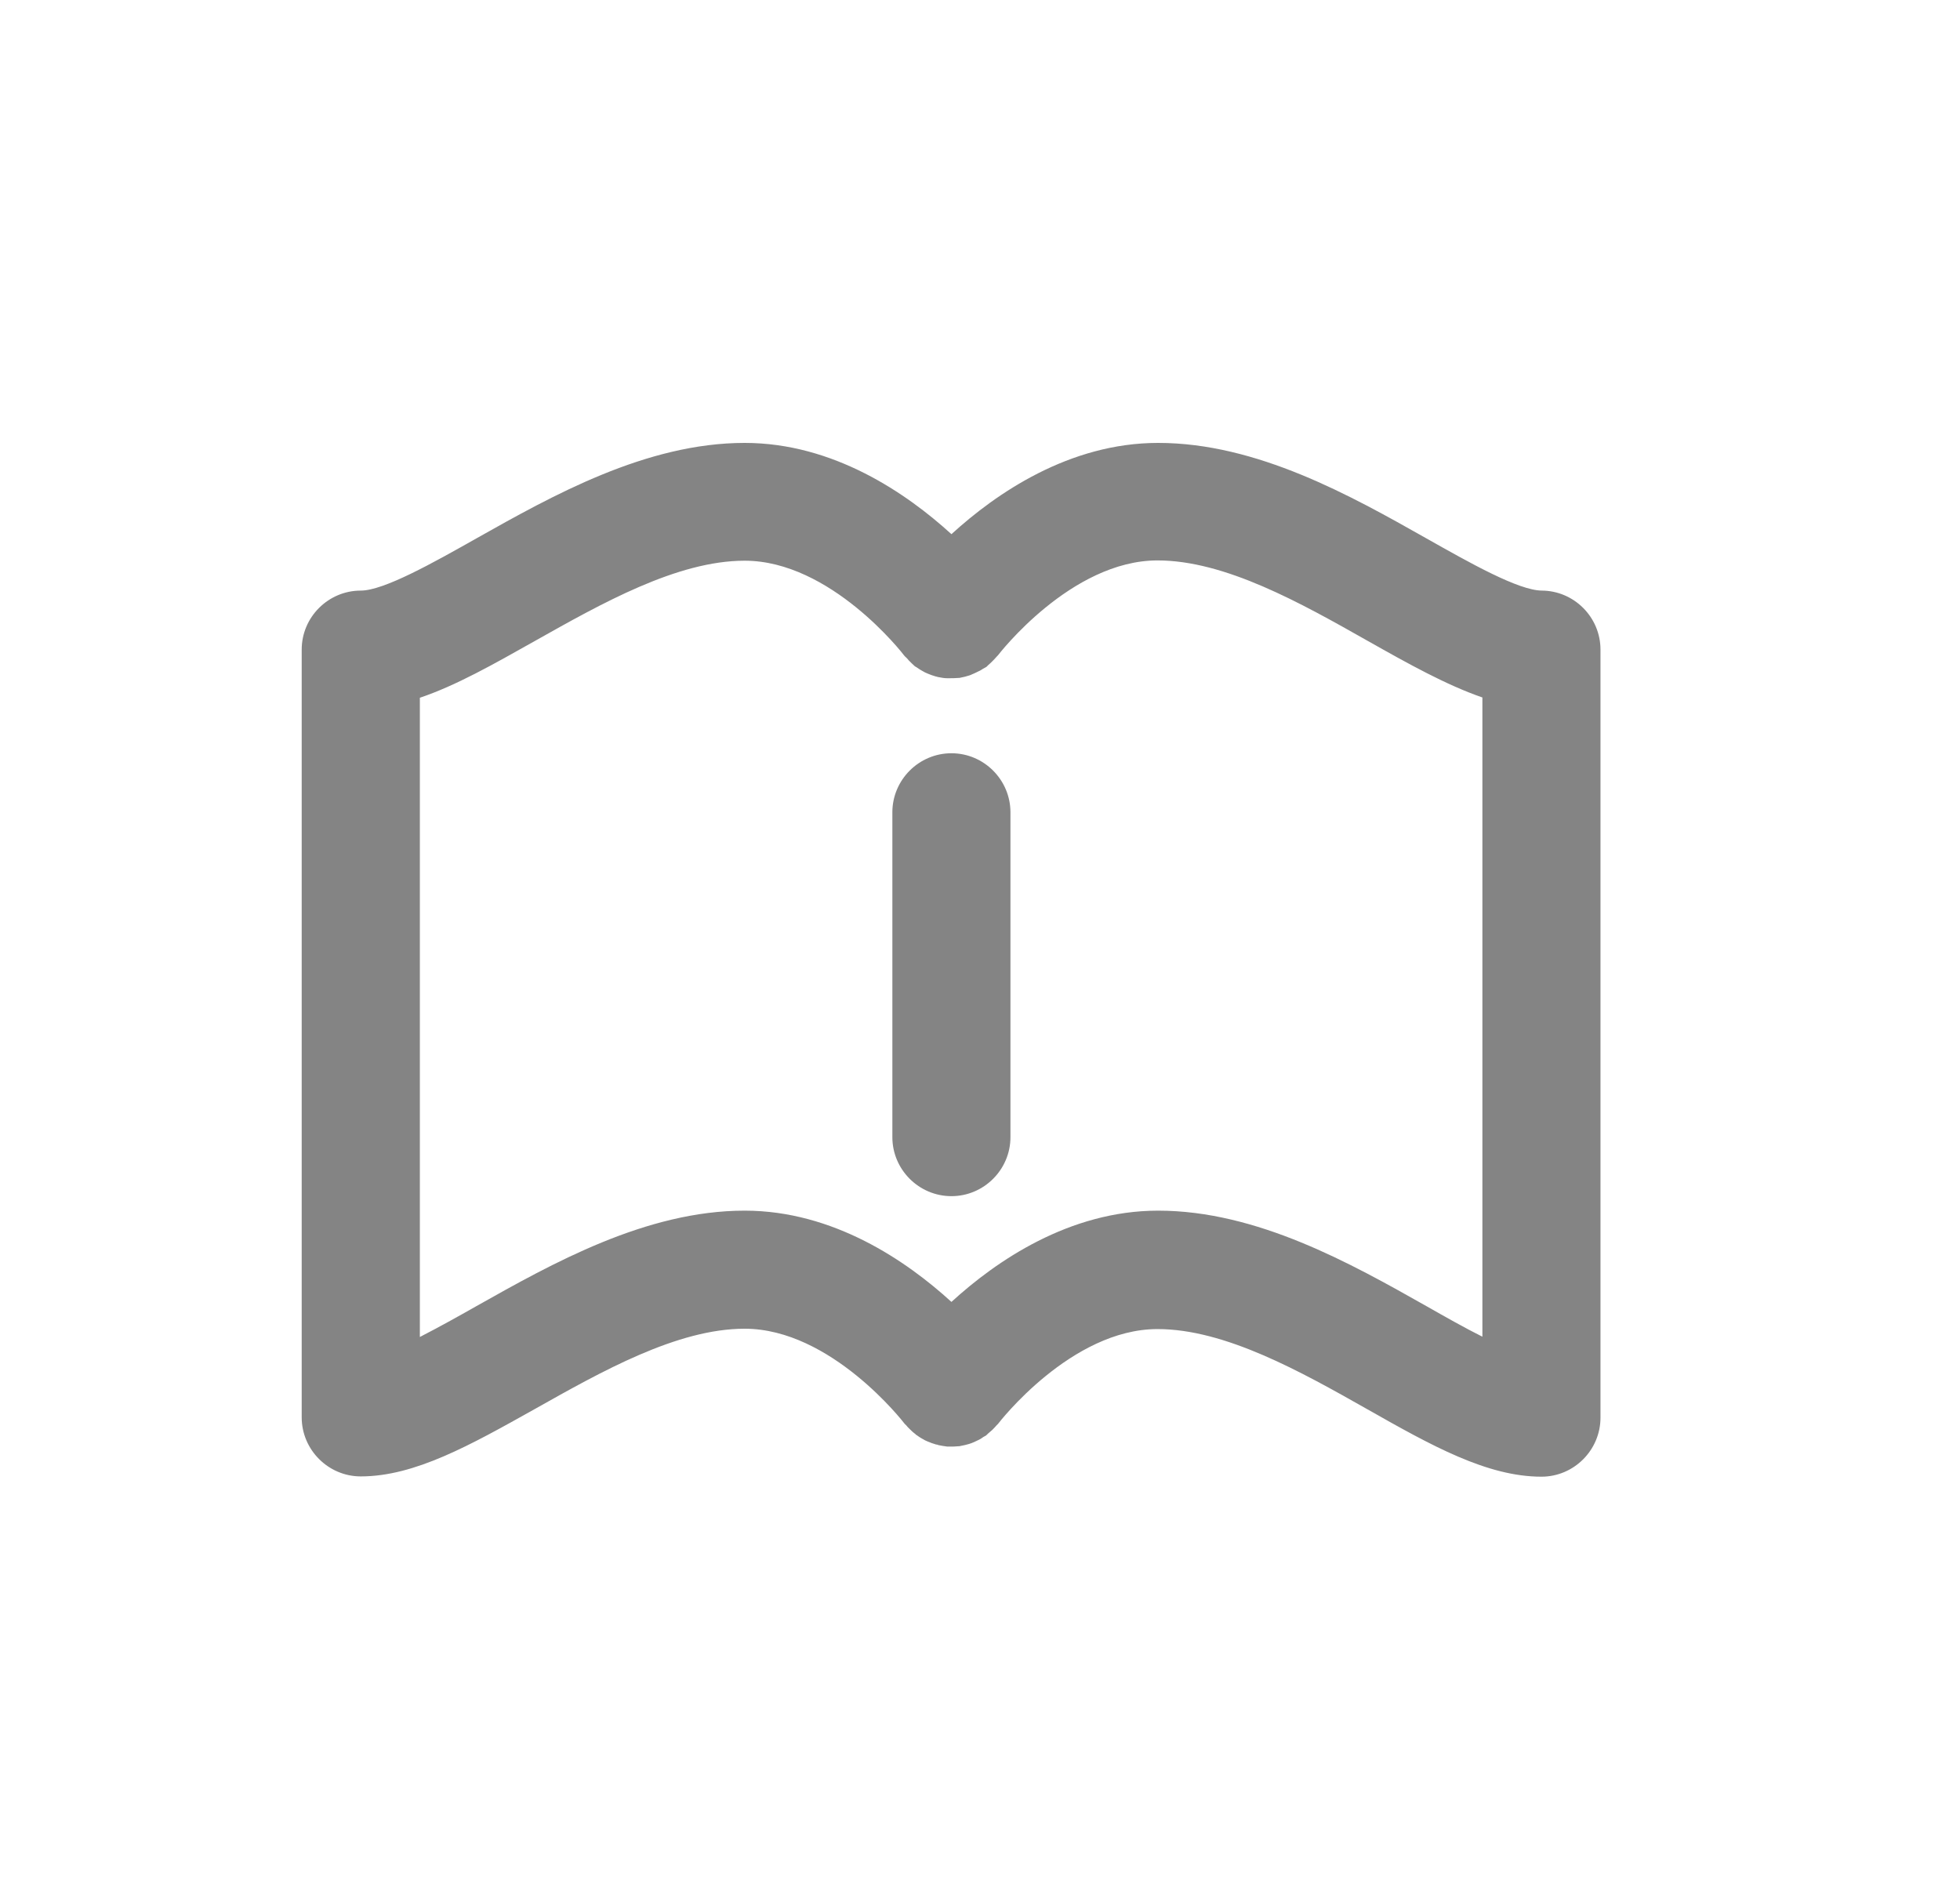 <?xml version="1.0" encoding="UTF-8"?> <svg xmlns="http://www.w3.org/2000/svg" width="28" height="27" viewBox="0 0 28 27" fill="none"><g clip-path="url(#clip0_243_2427)"><path d="M22.029 8.438C21.696 8.438 20.995 8.041 20.375 7.691C19.299 7.083 17.958 6.328 16.545 6.328C15.275 6.328 14.229 7.05 13.592 7.632C12.954 7.05 11.908 6.328 10.638 6.328C9.229 6.328 7.888 7.083 6.808 7.691C6.188 8.041 5.483 8.438 5.154 8.438C4.69 8.438 4.31 8.817 4.31 9.281V20.25C4.31 20.714 4.69 21.094 5.154 21.094C5.926 21.094 6.719 20.647 7.639 20.132C8.592 19.596 9.672 18.984 10.638 18.984C11.874 18.984 12.908 20.322 12.917 20.334C12.925 20.347 12.938 20.355 12.946 20.364C12.959 20.381 12.971 20.393 12.984 20.406C13.014 20.436 13.039 20.461 13.073 20.486C13.077 20.486 13.081 20.495 13.085 20.499C13.094 20.503 13.102 20.507 13.106 20.512C13.14 20.537 13.178 20.558 13.216 20.579C13.229 20.583 13.241 20.592 13.254 20.596C13.292 20.613 13.33 20.625 13.372 20.638C13.385 20.638 13.398 20.642 13.406 20.647C13.448 20.655 13.49 20.663 13.533 20.668C13.541 20.668 13.554 20.668 13.562 20.668C13.604 20.668 13.651 20.668 13.693 20.663C13.701 20.663 13.714 20.663 13.722 20.659C13.764 20.651 13.807 20.642 13.845 20.63C13.857 20.625 13.87 20.621 13.883 20.617C13.916 20.604 13.95 20.587 13.984 20.571C14.005 20.562 14.022 20.549 14.039 20.537C14.056 20.524 14.072 20.52 14.089 20.507C14.098 20.499 14.106 20.491 14.115 20.482C14.136 20.465 14.153 20.448 14.174 20.431C14.195 20.41 14.216 20.389 14.237 20.364C14.245 20.355 14.25 20.351 14.258 20.343C14.267 20.33 15.3 18.989 16.536 18.989C17.502 18.989 18.582 19.596 19.536 20.136C20.451 20.655 21.244 21.098 22.021 21.098C22.485 21.098 22.864 20.718 22.864 20.254V9.281C22.864 8.817 22.485 8.438 22.021 8.438H22.029ZM21.185 19.102C20.924 18.972 20.641 18.811 20.375 18.66C19.299 18.052 17.958 17.297 16.545 17.297C15.275 17.297 14.229 18.018 13.592 18.601C12.954 18.018 11.908 17.297 10.638 17.297C9.229 17.297 7.888 18.052 6.808 18.66C6.542 18.811 6.259 18.968 5.998 19.102V9.969C6.512 9.796 7.048 9.492 7.639 9.159C8.592 8.623 9.672 8.011 10.638 8.011C11.866 8.011 12.896 9.336 12.917 9.366C12.925 9.378 12.938 9.387 12.946 9.395C12.959 9.408 12.971 9.42 12.98 9.433C13.009 9.463 13.039 9.492 13.068 9.518C13.068 9.518 13.077 9.526 13.081 9.526C13.089 9.53 13.094 9.534 13.102 9.539C13.136 9.564 13.174 9.585 13.212 9.606C13.225 9.61 13.237 9.619 13.25 9.623C13.288 9.64 13.326 9.652 13.368 9.665C13.381 9.665 13.393 9.674 13.406 9.674C13.448 9.682 13.486 9.69 13.528 9.69C13.541 9.69 13.554 9.69 13.562 9.69C13.604 9.69 13.646 9.69 13.689 9.686C13.701 9.686 13.714 9.686 13.722 9.682C13.764 9.674 13.803 9.665 13.841 9.652C13.853 9.648 13.87 9.644 13.883 9.636C13.916 9.623 13.95 9.606 13.984 9.589C14.005 9.581 14.022 9.568 14.043 9.555C14.06 9.543 14.077 9.539 14.094 9.526C14.102 9.518 14.111 9.509 14.119 9.501C14.14 9.484 14.157 9.467 14.174 9.45C14.195 9.429 14.216 9.408 14.237 9.383C14.245 9.374 14.25 9.37 14.258 9.361C14.267 9.349 15.3 8.007 16.536 8.007C17.502 8.007 18.582 8.615 19.536 9.155C20.126 9.488 20.662 9.787 21.177 9.965V19.098L21.185 19.102Z" fill="#848484"></path><path d="M13.592 10.762C13.127 10.762 12.748 11.142 12.748 11.606V16.247C12.748 16.71 13.127 17.09 13.592 17.09C14.056 17.09 14.435 16.71 14.435 16.247V11.606C14.435 11.142 14.056 10.762 13.592 10.762Z" fill="#848484"></path></g><defs><clipPath id="clip0_243_2427"><rect width="18.562" height="14.766" fill="white" transform="translate(4.31 6.328)"></rect></clipPath></defs></svg> 
